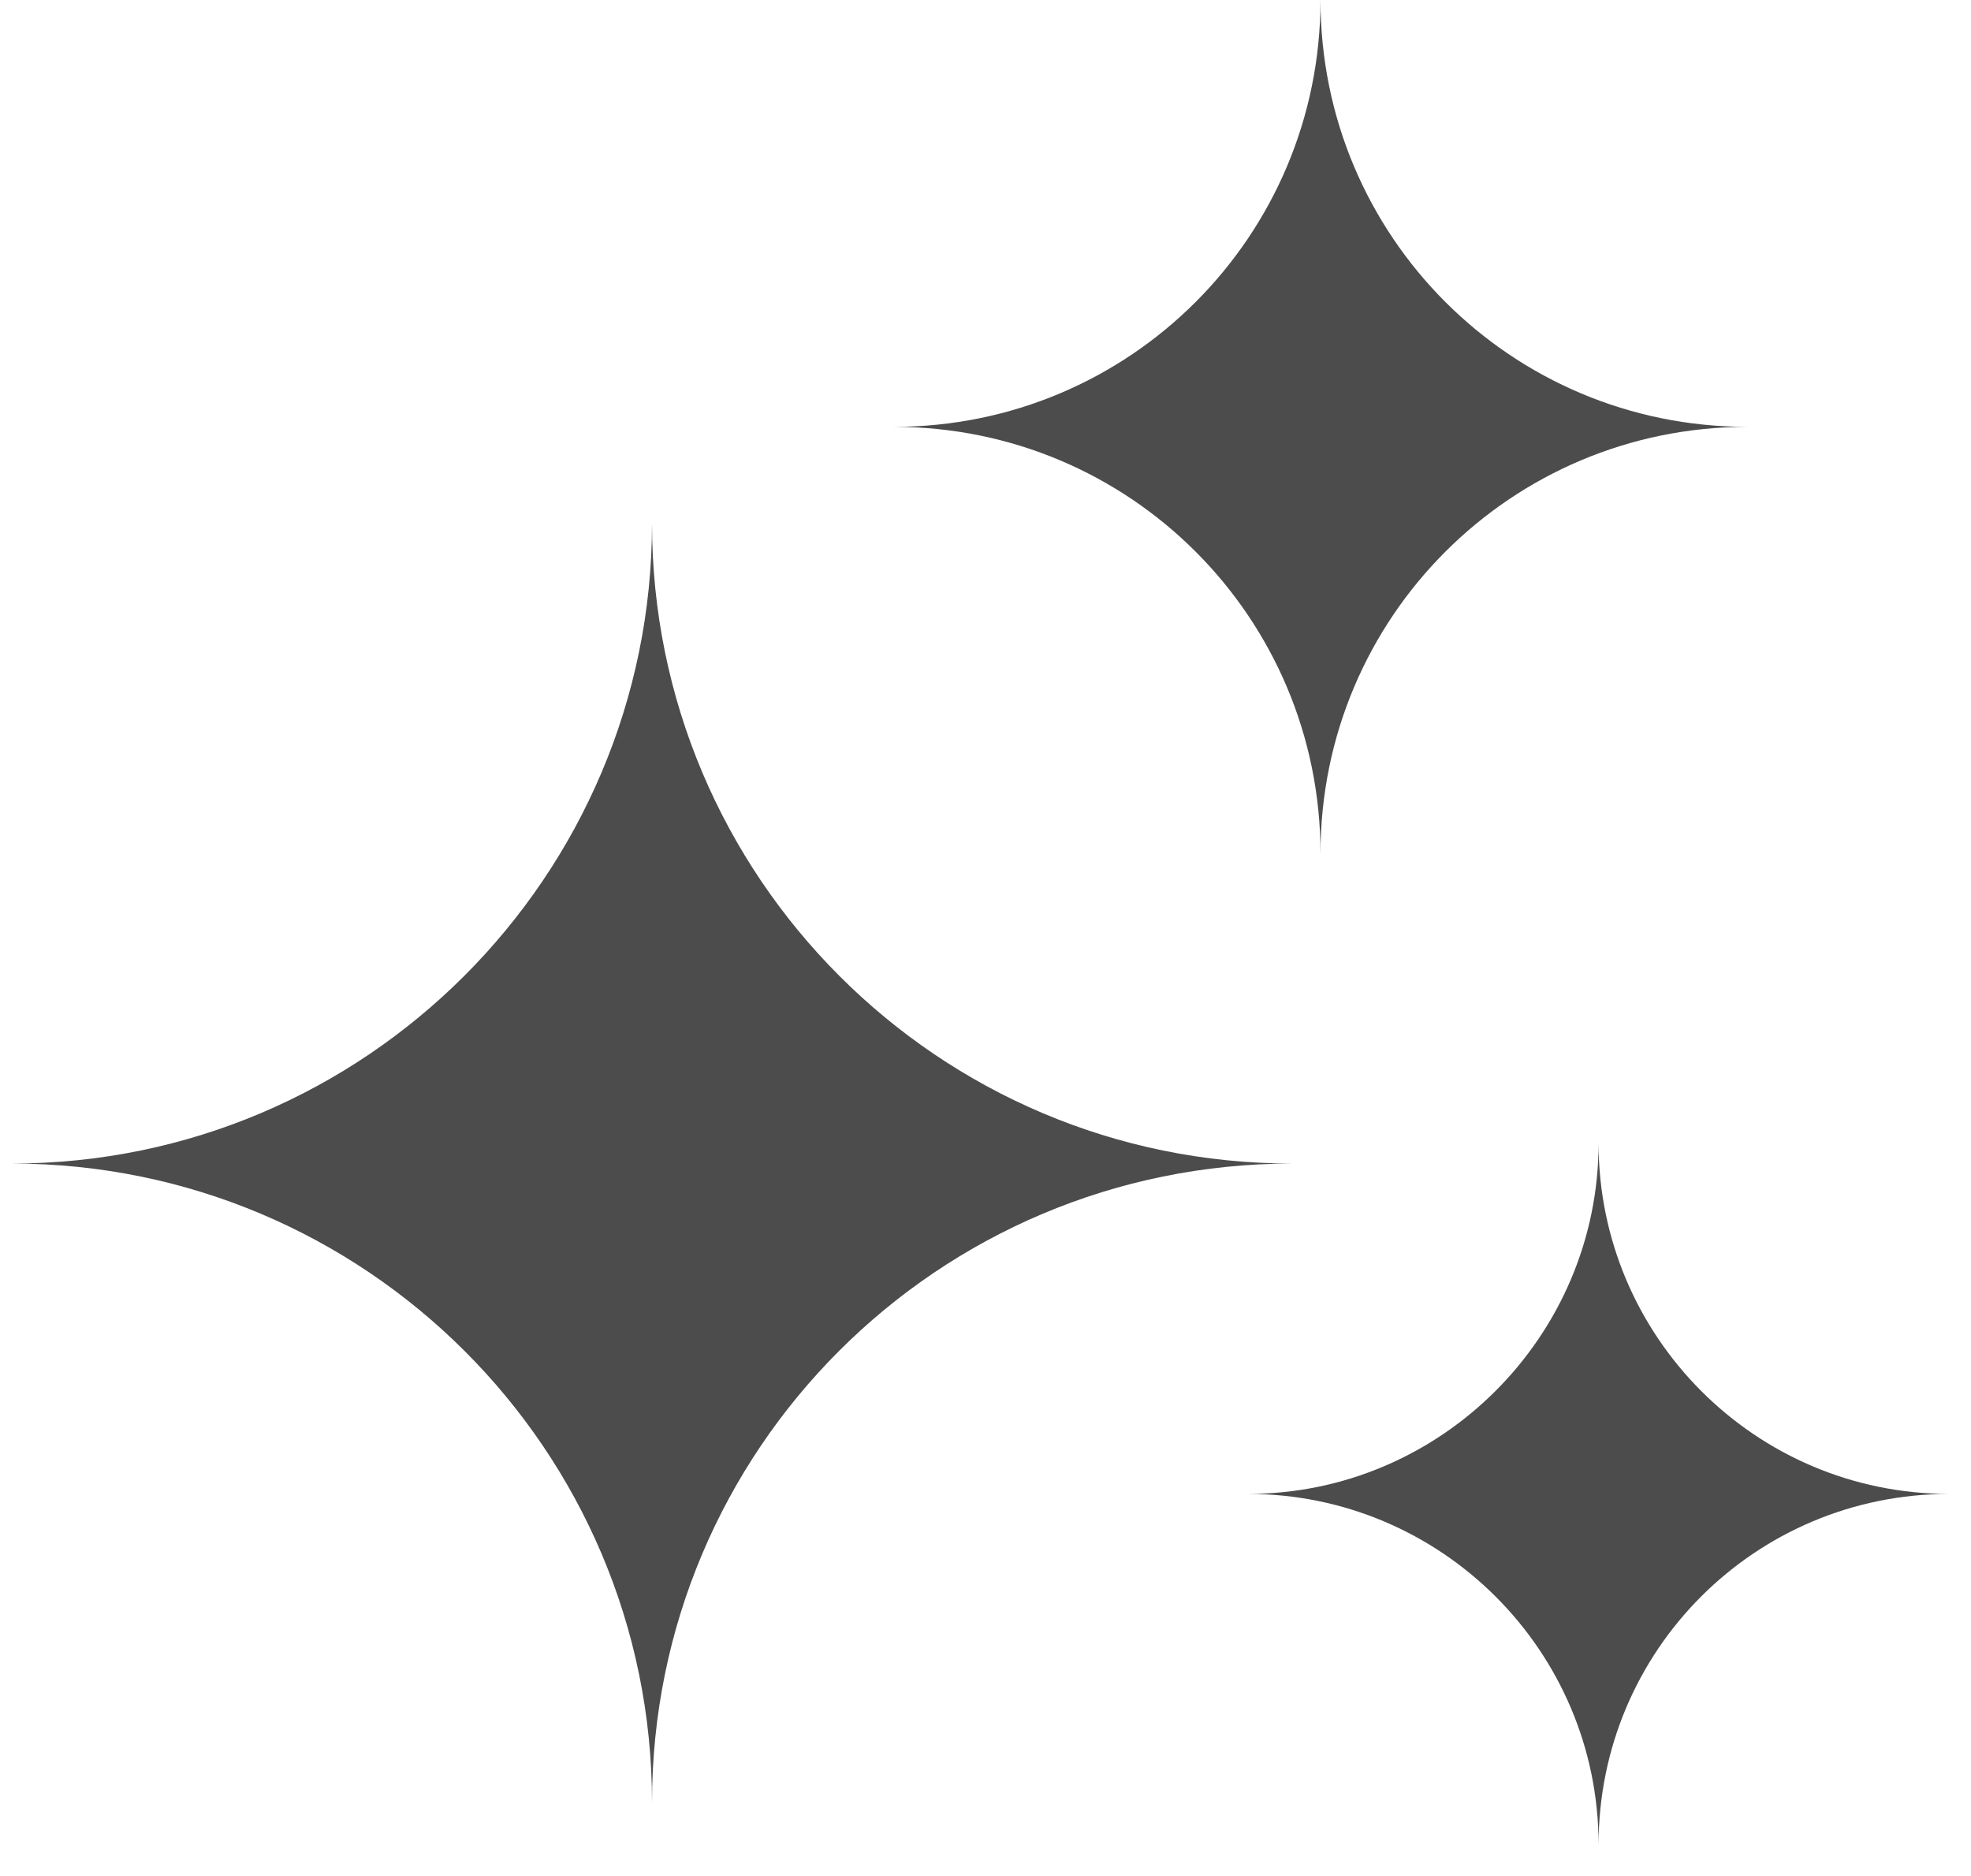 <svg width="62" height="59" viewBox="0 0 62 59" fill="none" xmlns="http://www.w3.org/2000/svg">
<path fill-rule="evenodd" clip-rule="evenodd" d="M40.645 36.593C29.507 36.593 20.51 27.561 20.51 16.458C20.51 27.561 11.478 36.593 0.375 36.593C11.478 36.593 20.51 45.59 20.51 56.693C20.51 45.59 29.507 36.593 40.645 36.593Z" fill="#4C4C4C"/>
<path fill-rule="evenodd" clip-rule="evenodd" d="M61.316 46.983C55.211 46.983 50.285 42.021 50.285 35.952C50.285 42.021 45.322 46.983 39.253 46.983C45.322 46.983 50.285 51.91 50.285 58.015C50.285 51.91 55.211 46.983 61.316 46.983Z" fill="#4C4C4C"/>
<path fill-rule="evenodd" clip-rule="evenodd" d="M54.962 13.424C47.536 13.424 41.538 7.426 41.538 0C41.538 7.426 35.541 13.424 28.115 13.424C35.541 13.424 41.538 19.421 41.538 26.847C41.538 19.421 47.536 13.424 54.962 13.424Z" fill="#4C4C4C"/>
</svg>
